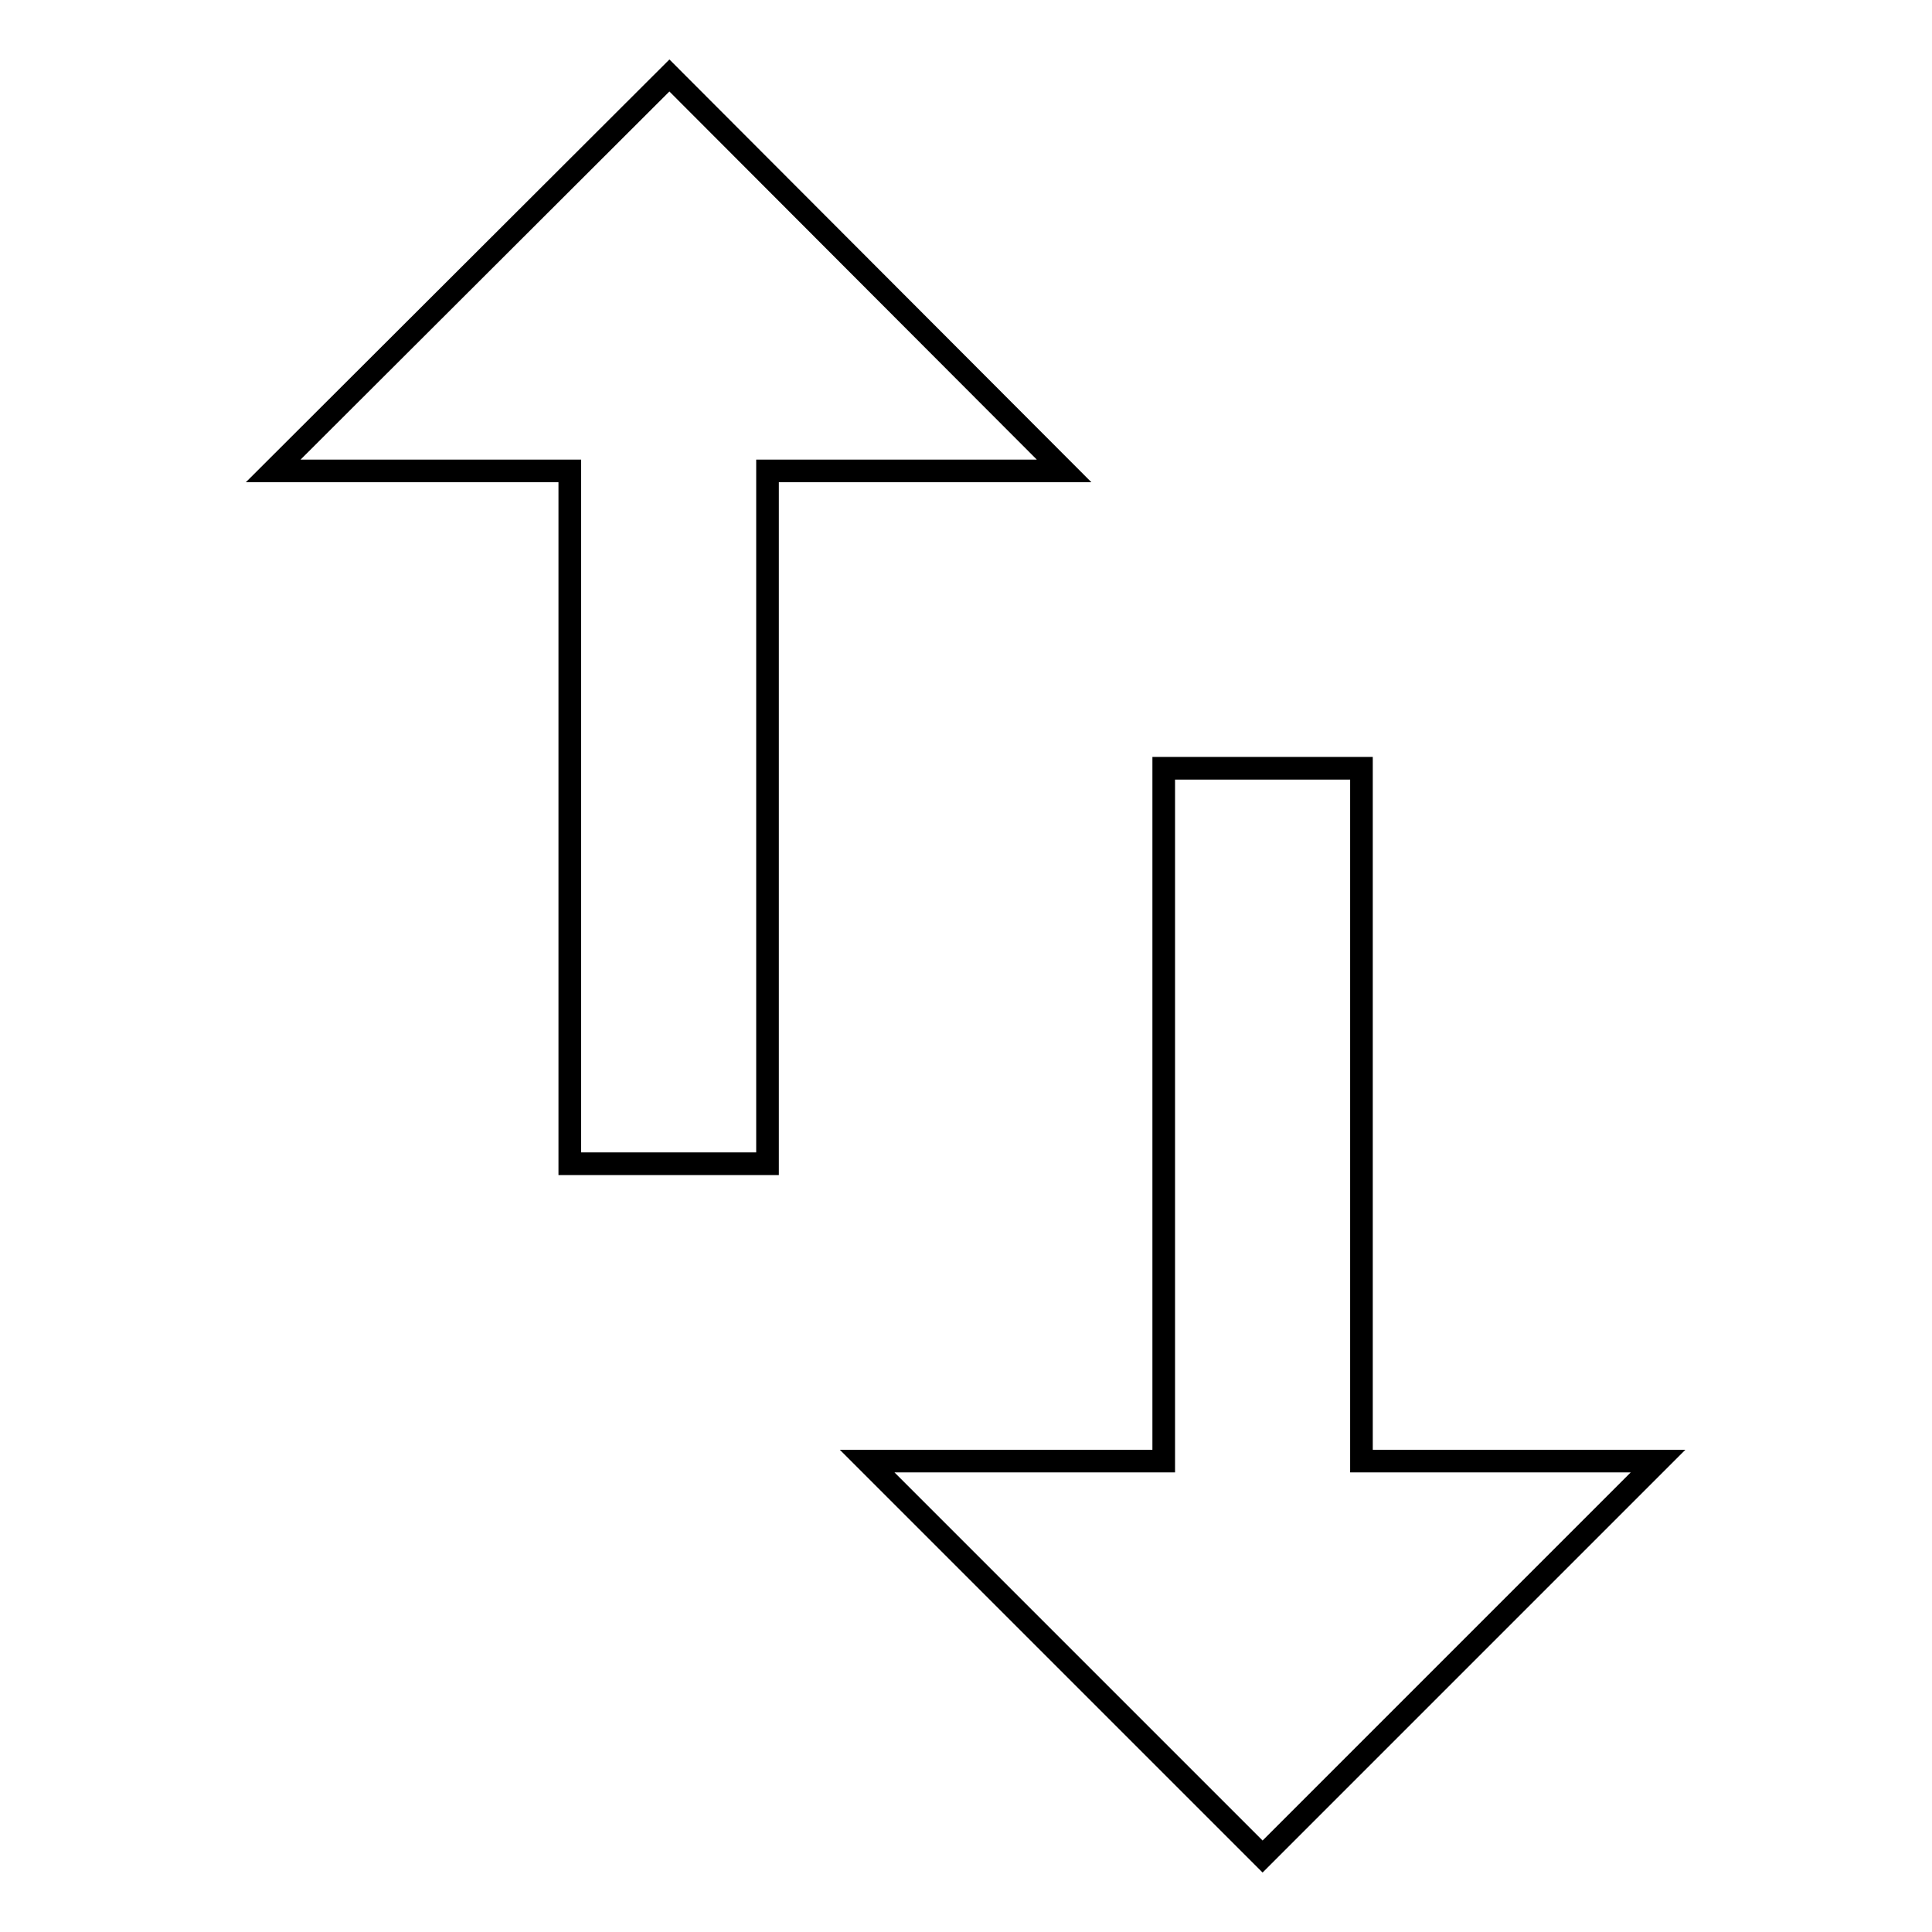 <?xml version="1.0" encoding="utf-8"?>
<!-- Svg Vector Icons : http://www.onlinewebfonts.com/icon -->
<!DOCTYPE svg PUBLIC "-//W3C//DTD SVG 1.1//EN" "http://www.w3.org/Graphics/SVG/1.1/DTD/svg11.dtd">
<svg version="1.1" xmlns="http://www.w3.org/2000/svg" xmlns:xlink="http://www.w3.org/1999/xlink" x="0px" y="0px" viewBox="0 0 256 256" enable-background="new 0 0 256 256" xml:space="preserve">
<g> <path stroke-width="3" fill-opacity="0" stroke="#000000"  d="M180.4,193.6v-91.8h-26.2v91.8h-39.3l52.4,52.4l52.4-52.4H180.4z M88.7,10L36.2,62.4h39.3v91.8h26.2V62.4 h39.3L88.7,10z"/></g>
</svg>